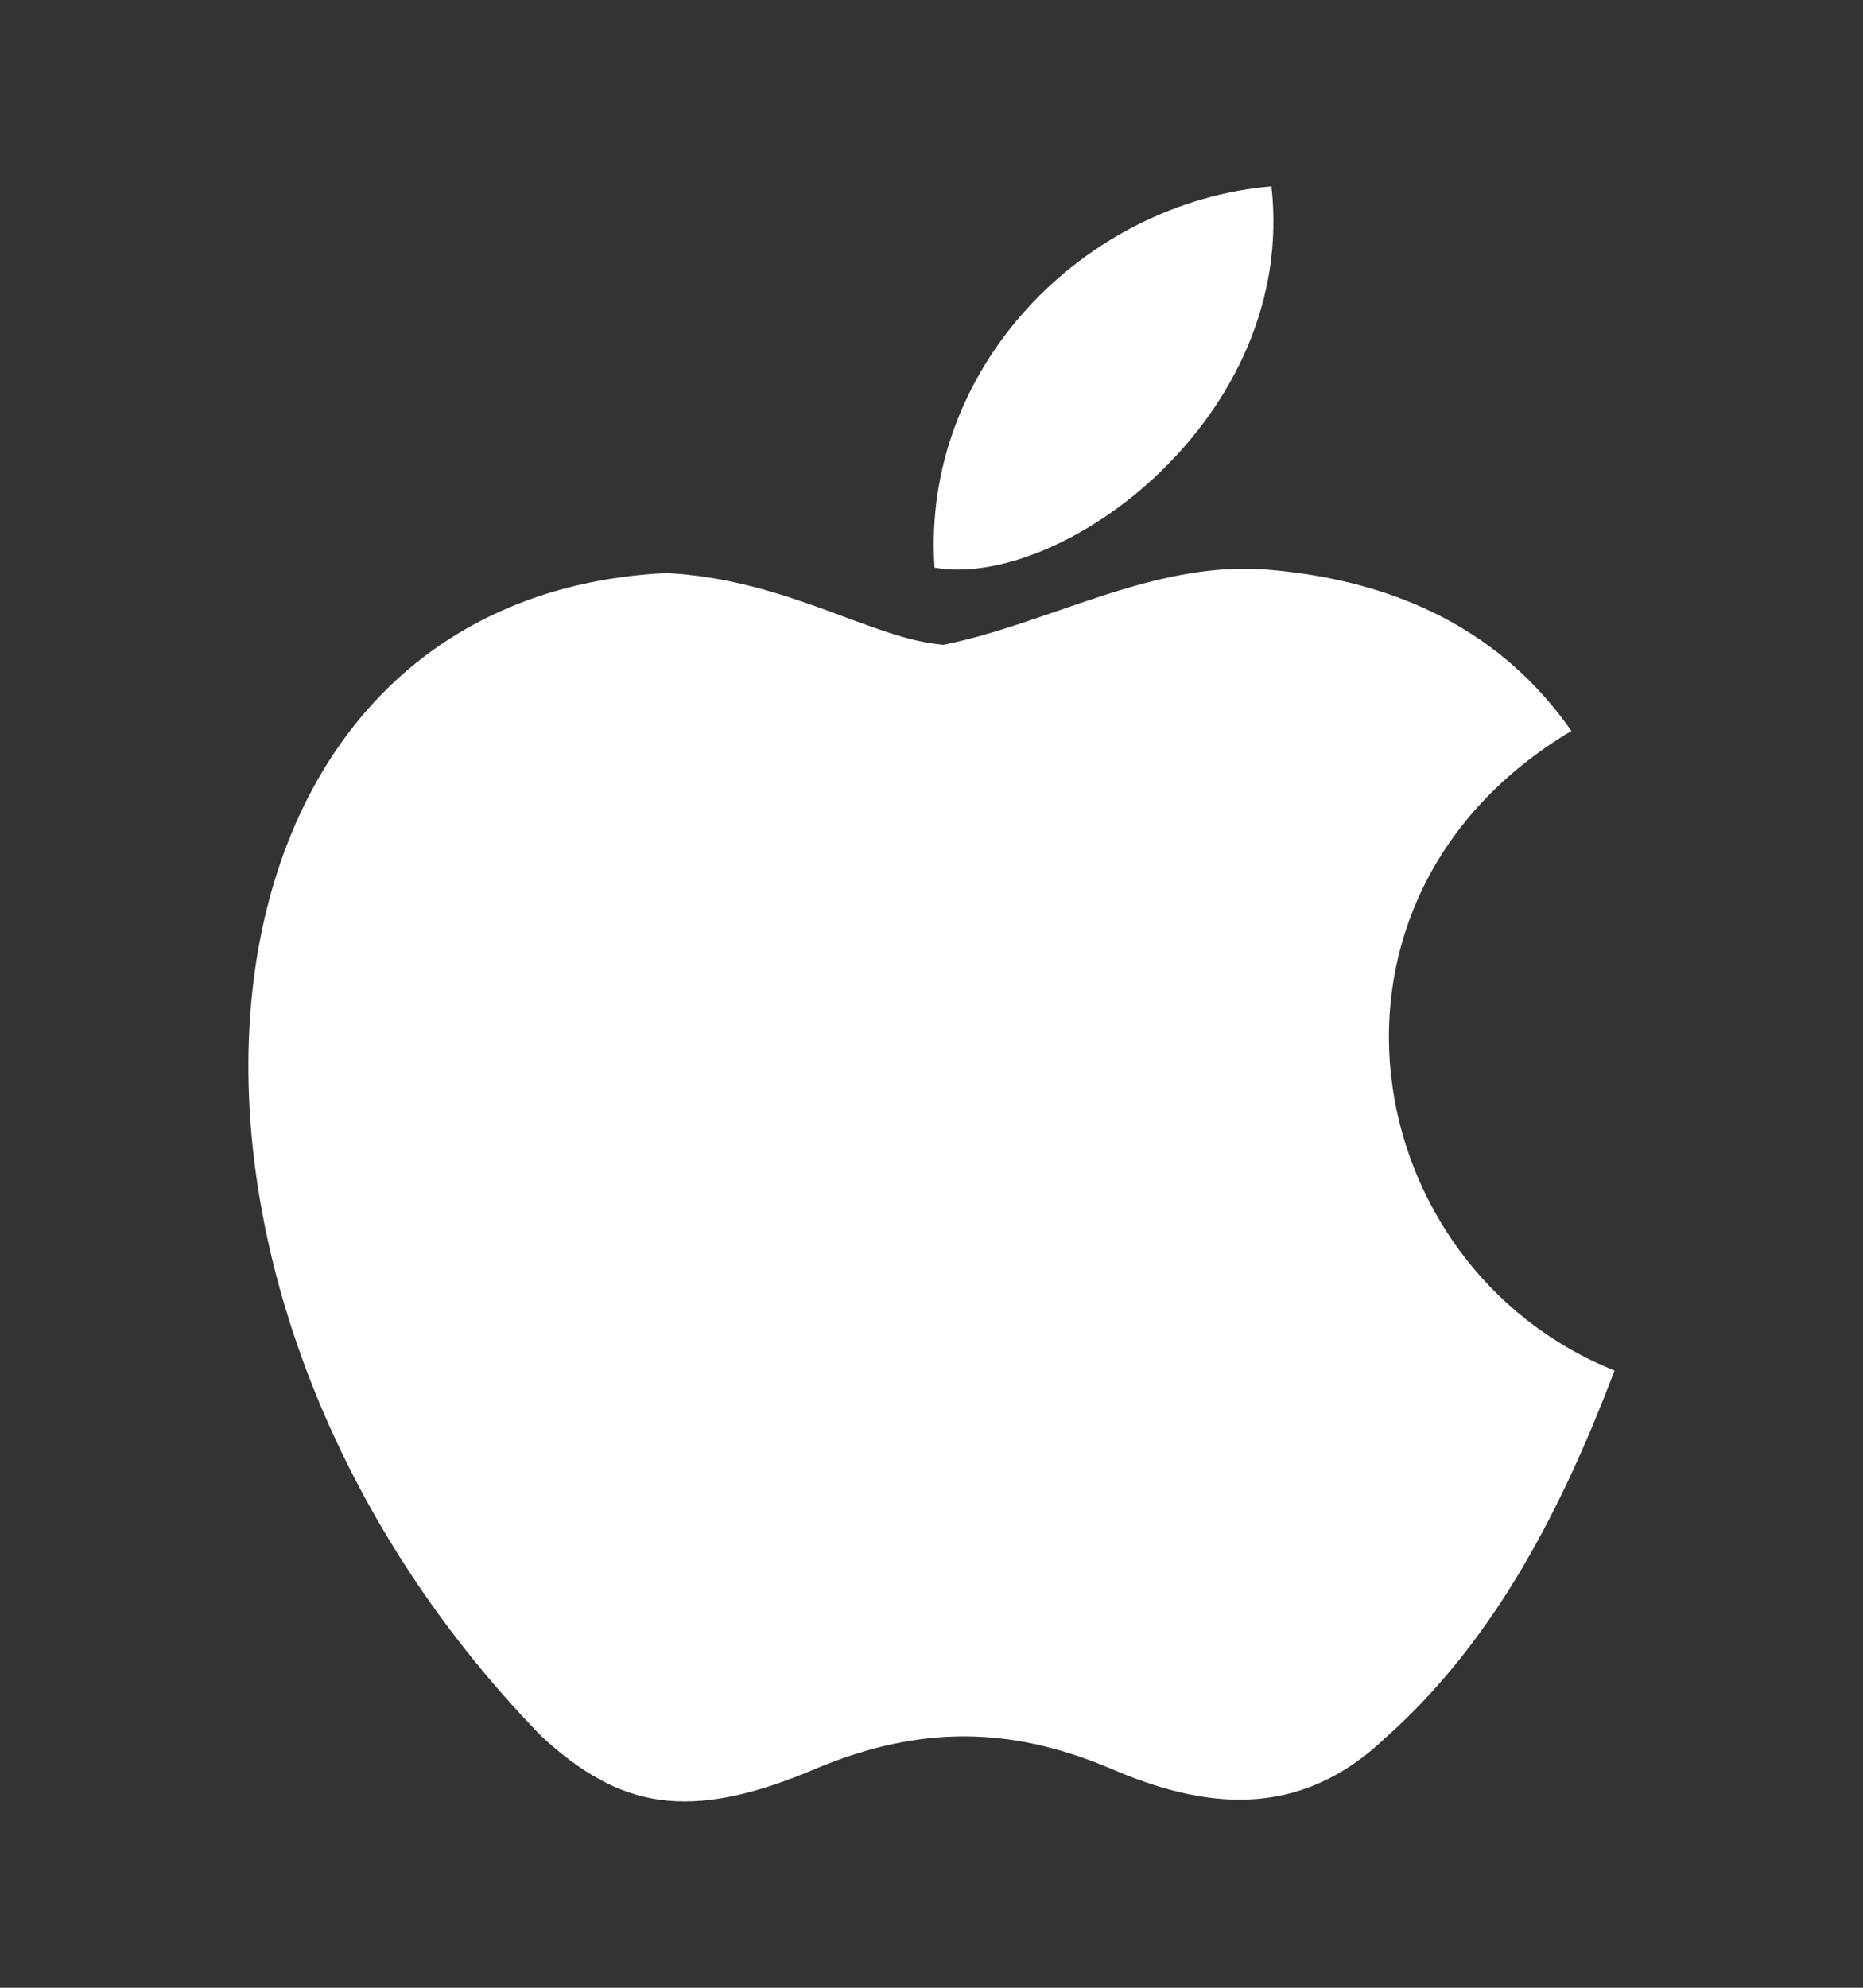 <svg width="30" height="32" viewBox="0 0 30 32" fill="none" xmlns="http://www.w3.org/2000/svg">
<rect x="0" y="0" width="30" height="32" fill="#333333" stroke="none"/>
<path d="M22.33 27.957C20.909 29.329 19.357 29.112 17.863 28.462C16.282 27.798 14.831 27.769 13.163 28.462C11.074 29.358 9.972 29.098 8.724 27.957C1.646 20.692 2.69 9.629 10.726 9.225C12.684 9.326 14.048 10.293 15.194 10.38C16.905 10.034 18.544 9.037 20.372 9.167C22.562 9.34 24.216 10.207 25.304 11.767C20.778 14.467 21.852 20.403 26 22.064C25.173 24.231 24.1 26.383 22.316 27.971L22.33 27.957ZM15.049 9.138C14.831 5.917 17.456 3.26 20.474 3C20.894 6.726 17.079 9.499 15.049 9.138Z" fill="white"/>
</svg>
